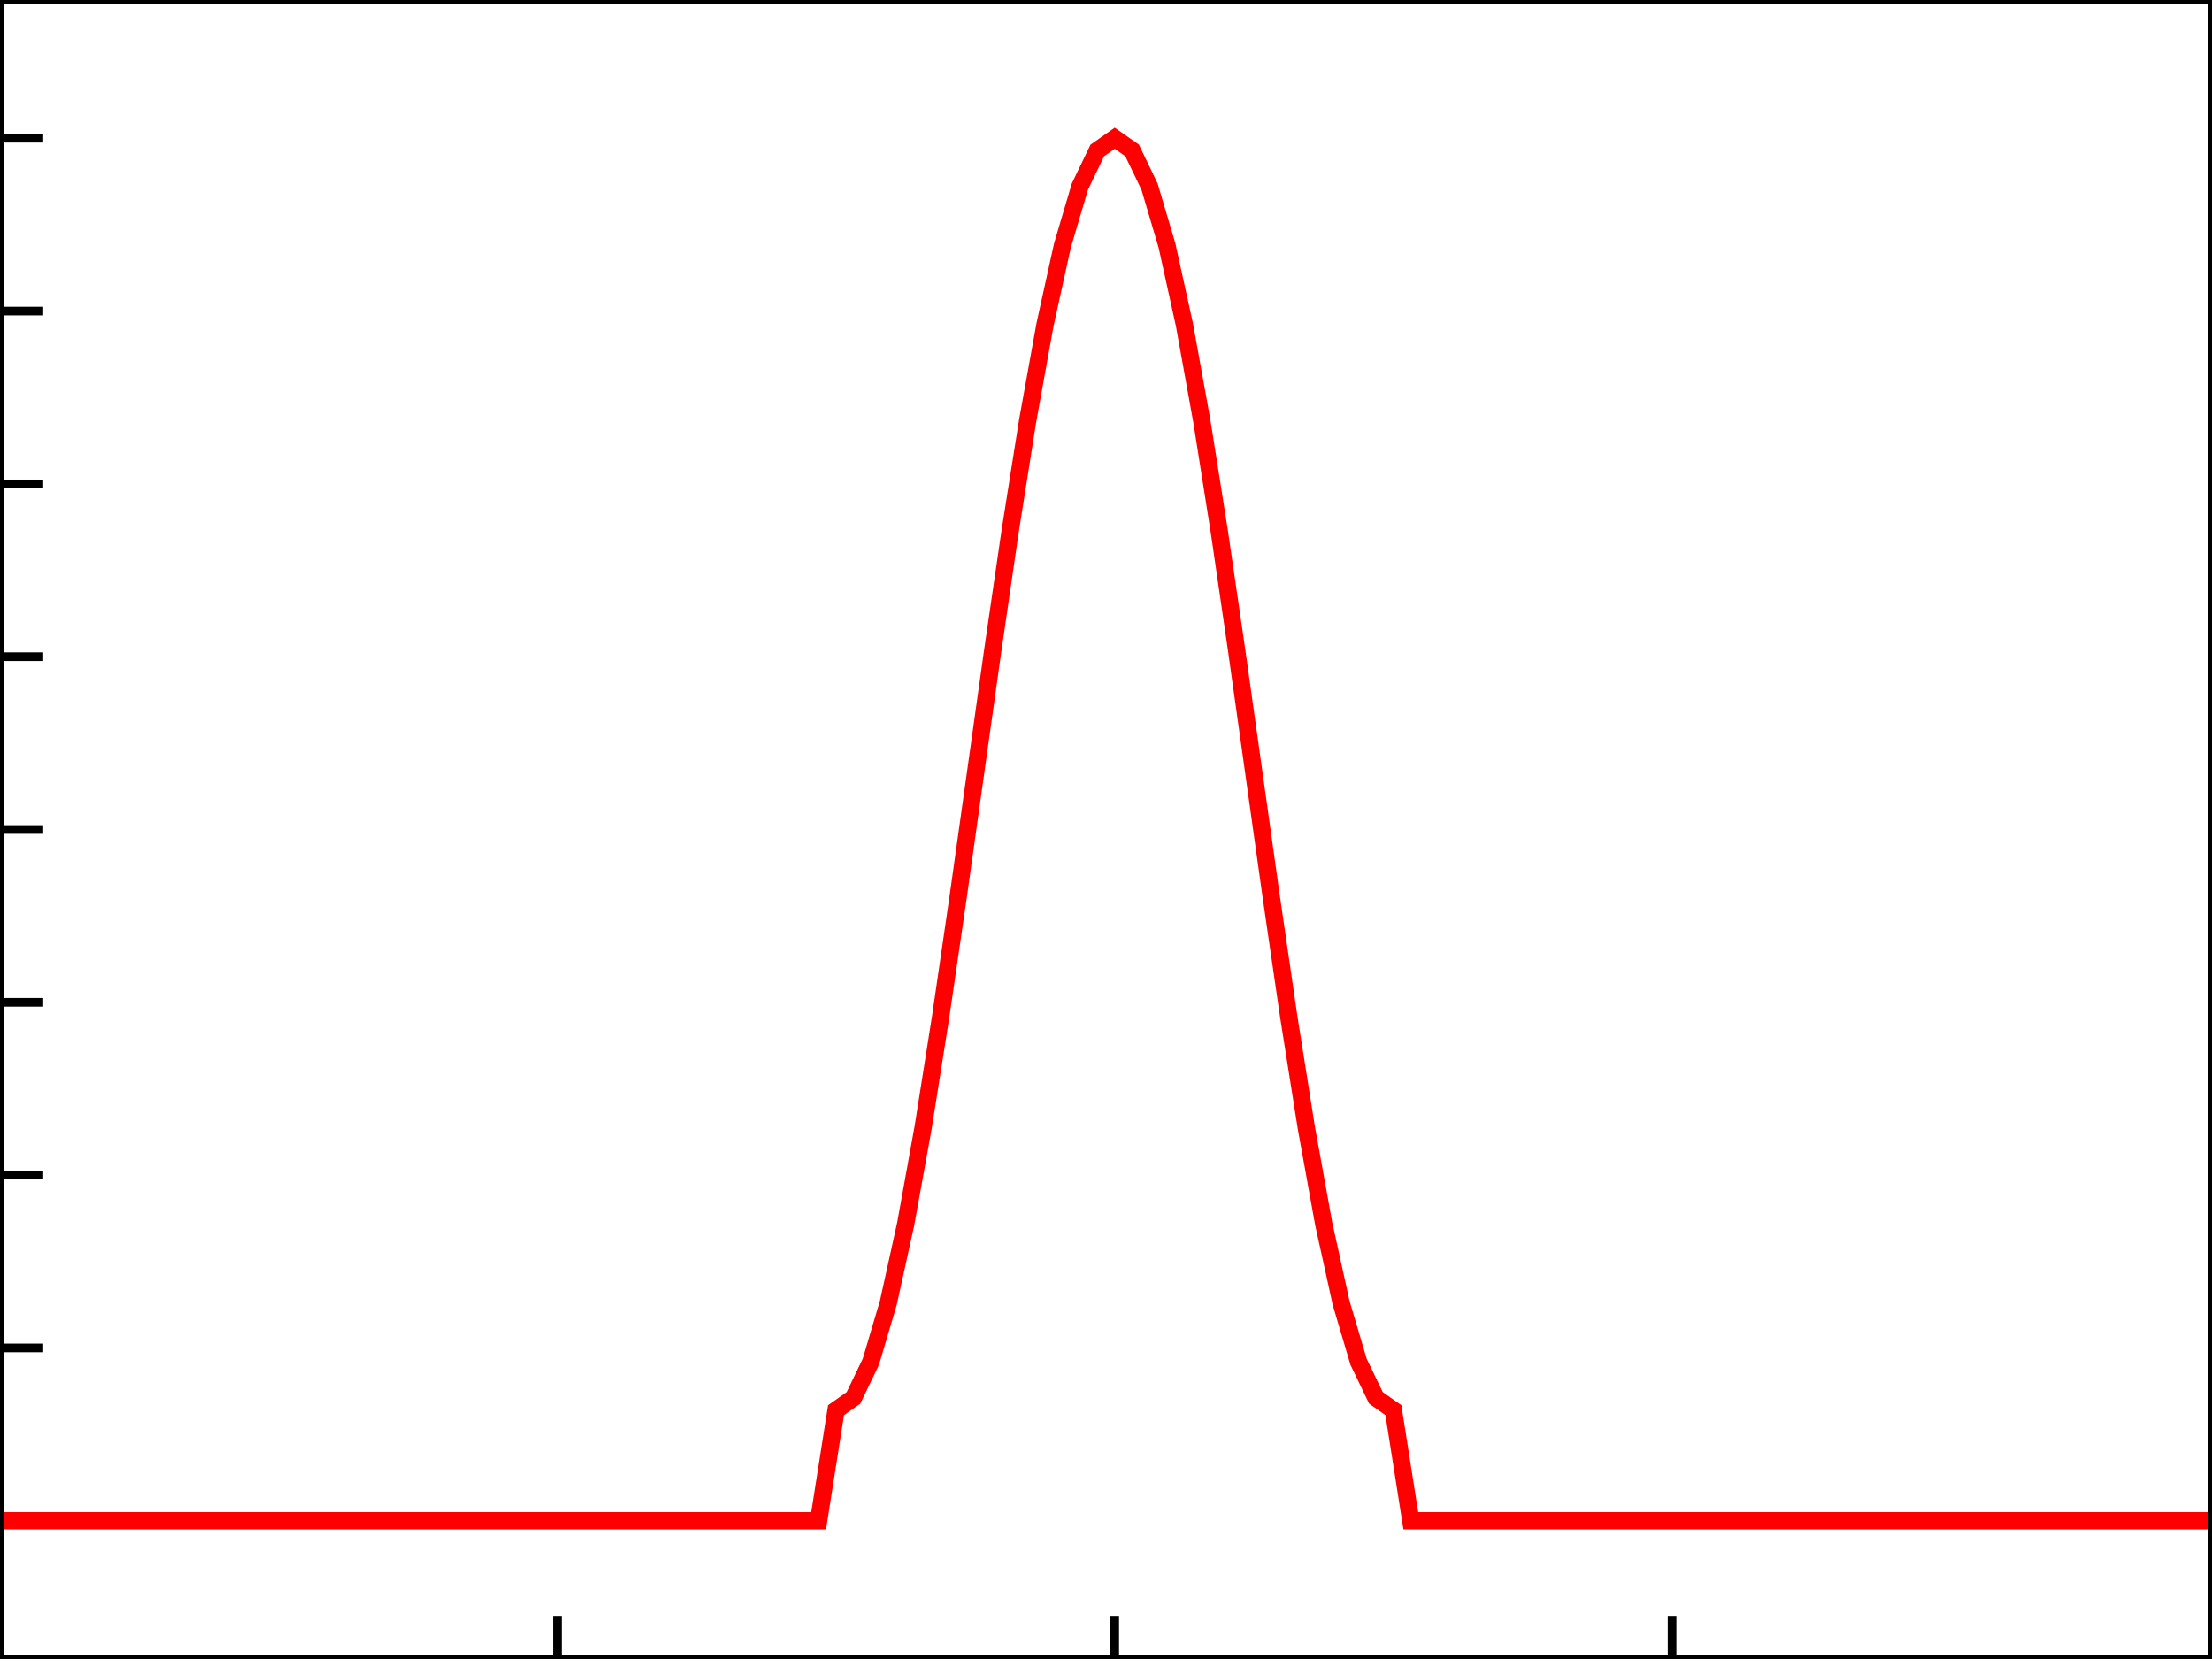 <svg xmlns="http://www.w3.org/2000/svg" viewBox="0 0 256 192"  width="100%" height="100%" >
  <!-- Comment: The width and height attribute can be set manually or can be removed --> 

  <!-- signal --> 
  <path stroke="red" stroke-width="2" fill="none" d="M 0 176 L 2.016 176 L 4.031 176 L 6.047 176 L 8.063 176 L 10.079 176 L 12.094 176 L 14.11 176 L 16.126 176 L 18.142 176 L 20.157 176 L 22.173 176 L 24.189 176 L 26.205 176 L 28.22 176 L 30.236 176 L 32.252 176 L 34.268 176 L 36.283 176 L 38.299 176 L 40.315 176 L 42.331 176 L 44.346 176 L 46.362 176 L 48.378 176 L 50.394 176 L 52.409 176 L 54.425 176 L 56.441 176 L 58.457 176 L 60.472 176 L 62.488 176 L 64.504 176 L 66.52 176 L 68.535 176 L 70.551 176 L 72.567 176 L 74.583 176 L 76.598 176 L 78.614 176 L 80.63 176 L 82.646 176 L 84.661 176 L 86.677 176 L 88.693 176 L 90.709 176 L 92.724 176 L 94.74 176 L 96.756 163.2 L 98.772 161.786 L 100.787 157.598 L 102.803 150.796 L 104.819 141.643 L 106.835 130.49 L 108.85 117.765 L 110.866 103.959 L 112.882 89.6 L 114.898 75.241 L 116.913 61.435 L 118.929 48.71 L 120.945 37.557 L 122.961 28.404 L 124.976 21.602 L 126.992 17.414 L 129.008 16 L 131.024 17.414 L 133.039 21.602 L 135.055 28.404 L 137.071 37.557 L 139.087 48.71 L 141.102 61.435 L 143.118 75.241 L 145.134 89.6 L 147.15 103.959 L 149.165 117.765 L 151.181 130.49 L 153.197 141.643 L 155.213 150.796 L 157.228 157.598 L 159.244 161.786 L 161.26 163.2 L 163.276 176 L 165.291 176 L 167.307 176 L 169.323 176 L 171.339 176 L 173.354 176 L 175.37 176 L 177.386 176 L 179.402 176 L 181.417 176 L 183.433 176 L 185.449 176 L 187.465 176 L 189.48 176 L 191.496 176 L 193.512 176 L 195.528 176 L 197.543 176 L 199.559 176 L 201.575 176 L 203.591 176 L 205.606 176 L 207.622 176 L 209.638 176 L 211.654 176 L 213.669 176 L 215.685 176 L 217.701 176 L 219.717 176 L 221.732 176 L 223.748 176 L 225.764 176 L 227.78 176 L 229.795 176 L 231.811 176 L 233.827 176 L 235.843 176 L 237.858 176 L 239.874 176 L 241.89 176 L 243.906 176 L 245.921 176 L 247.937 176 L 249.953 176 L 251.969 176 L 253.984 176 L 256 176" />

  <!-- y-ticks --> 
  <g fill="none" stroke="black" stroke-width="1">
    <path  d="M 0 156 L 5 156" />
    <path  d="M 0 136 L 5 136" />
    <path  d="M 0 116 L 5 116" />
    <path  d="M 0 96 L 5 96" />
    <path  d="M 0 76 L 5 76" />
    <path  d="M 0 56 L 5 56" />
    <path  d="M 0 36 L 5 36" />
    <path  d="M 0 16 L 5 16" />
  </g>

  <!-- x-ticks --> 
  <g fill="none" stroke="black" stroke-width="1">
    <path d="M 0 192 L 0 187" />
    <path d="M 64.504 192 L 64.504 187" />
    <path d="M 129.008 192 L 129.008 187" />
    <path d="M 193.512 192 L 193.512 187" />
  </g>

  <!-- bounding box --> 
  <rect fill="none" stroke="black" stroke-width="1" x="0" y="0" width="256" height="192"/>
</svg>
